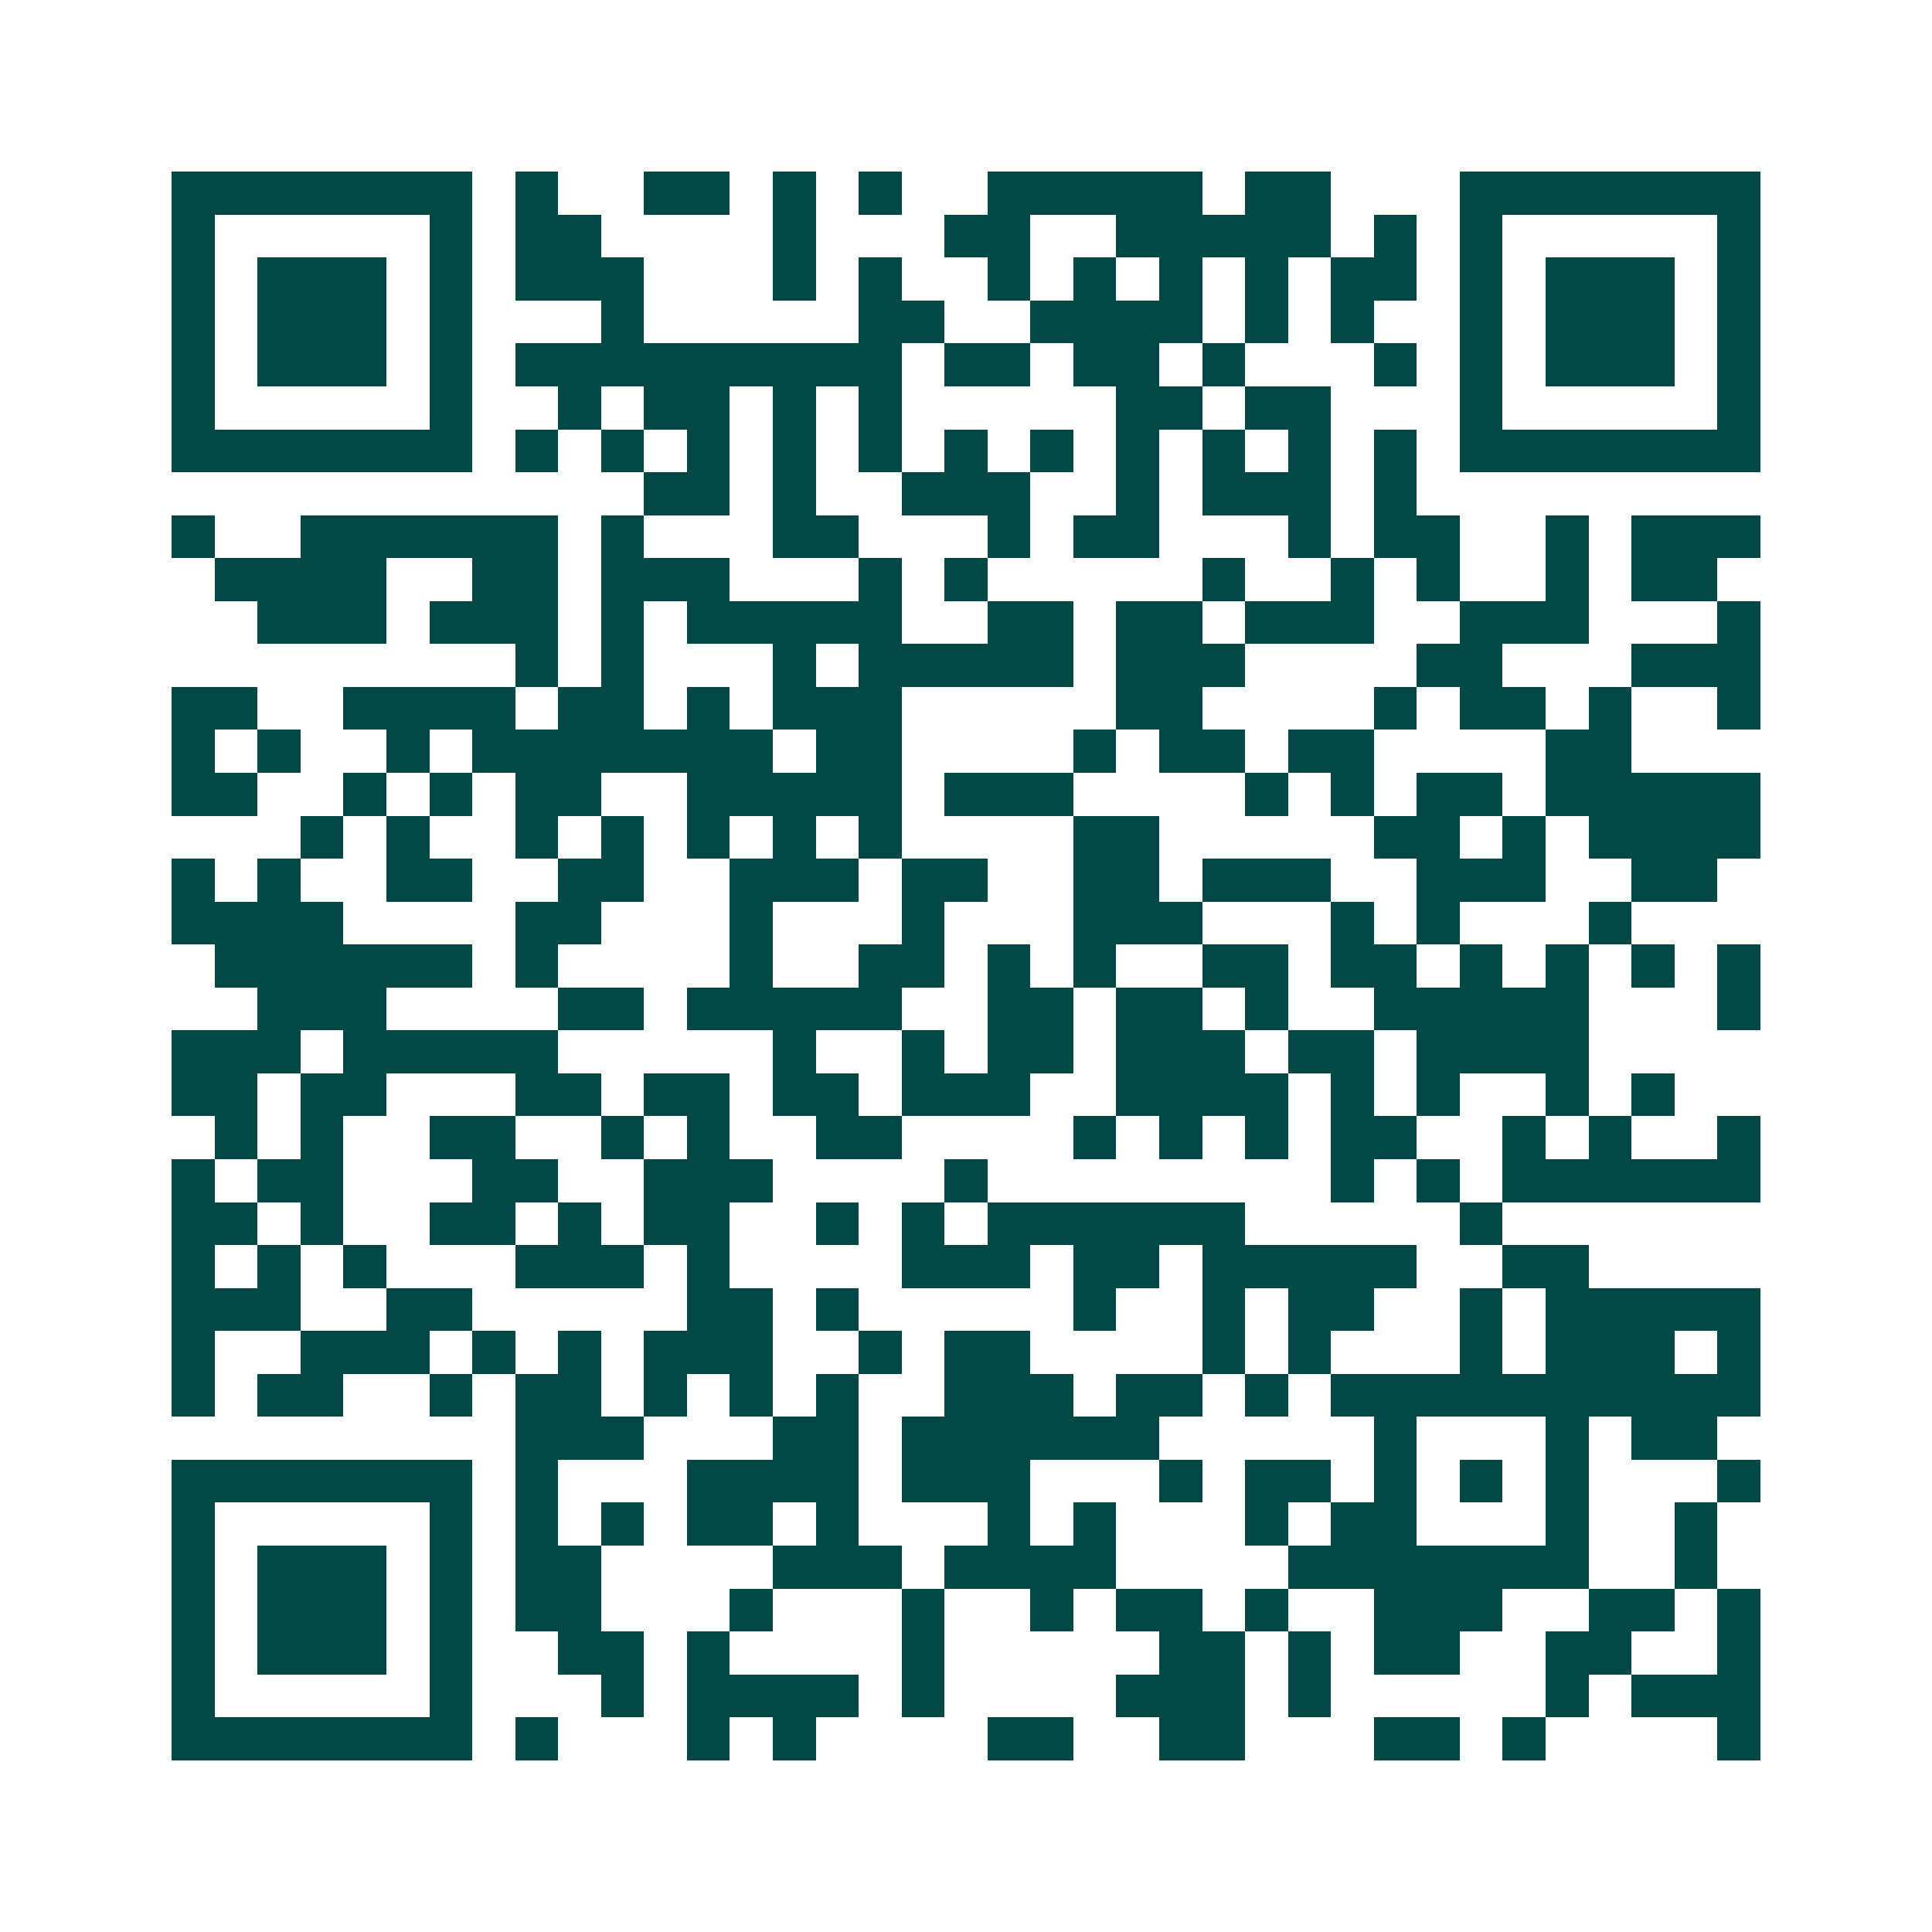 <svg xmlns="http://www.w3.org/2000/svg" width="200" height="200" viewBox="0 0 45 45" shape-rendering="crispEdges"><path fill="#ffffff" d="M0 0h45v45H0z"/><path stroke="#014847" d="M4 4.5h7m1 0h1m2 0h2m1 0h1m1 0h1m2 0h5m1 0h2m3 0h7M4 5.5h1m5 0h1m1 0h2m4 0h1m3 0h2m2 0h5m1 0h1m1 0h1m5 0h1M4 6.5h1m1 0h3m1 0h1m1 0h3m3 0h1m1 0h1m2 0h1m1 0h1m1 0h1m1 0h1m1 0h2m1 0h1m1 0h3m1 0h1M4 7.5h1m1 0h3m1 0h1m3 0h1m5 0h2m2 0h4m1 0h1m1 0h1m2 0h1m1 0h3m1 0h1M4 8.5h1m1 0h3m1 0h1m1 0h9m1 0h2m1 0h2m1 0h1m3 0h1m1 0h1m1 0h3m1 0h1M4 9.5h1m5 0h1m2 0h1m1 0h2m1 0h1m1 0h1m5 0h2m1 0h2m3 0h1m5 0h1M4 10.5h7m1 0h1m1 0h1m1 0h1m1 0h1m1 0h1m1 0h1m1 0h1m1 0h1m1 0h1m1 0h1m1 0h1m1 0h7M15 11.5h2m1 0h1m2 0h3m2 0h1m1 0h3m1 0h1M4 12.5h1m2 0h6m1 0h1m3 0h2m3 0h1m1 0h2m3 0h1m1 0h2m2 0h1m1 0h3M5 13.5h4m2 0h2m1 0h3m3 0h1m1 0h1m5 0h1m2 0h1m1 0h1m2 0h1m1 0h2M6 14.5h3m1 0h3m1 0h1m1 0h5m2 0h2m1 0h2m1 0h3m2 0h3m3 0h1M12 15.5h1m1 0h1m3 0h1m1 0h5m1 0h3m4 0h2m3 0h3M4 16.5h2m2 0h4m1 0h2m1 0h1m1 0h3m5 0h2m4 0h1m1 0h2m1 0h1m2 0h1M4 17.5h1m1 0h1m2 0h1m1 0h7m1 0h2m4 0h1m1 0h2m1 0h2m4 0h2M4 18.5h2m2 0h1m1 0h1m1 0h2m2 0h5m1 0h3m4 0h1m1 0h1m1 0h2m1 0h5M7 19.5h1m1 0h1m2 0h1m1 0h1m1 0h1m1 0h1m1 0h1m4 0h2m5 0h2m1 0h1m1 0h4M4 20.5h1m1 0h1m2 0h2m2 0h2m2 0h3m1 0h2m2 0h2m1 0h3m2 0h3m2 0h2M4 21.5h4m4 0h2m3 0h1m3 0h1m3 0h3m3 0h1m1 0h1m3 0h1M5 22.5h6m1 0h1m4 0h1m2 0h2m1 0h1m1 0h1m2 0h2m1 0h2m1 0h1m1 0h1m1 0h1m1 0h1M6 23.5h3m4 0h2m1 0h5m2 0h2m1 0h2m1 0h1m2 0h5m3 0h1M4 24.5h3m1 0h5m5 0h1m2 0h1m1 0h2m1 0h3m1 0h2m1 0h4M4 25.5h2m1 0h2m3 0h2m1 0h2m1 0h2m1 0h3m2 0h4m1 0h1m1 0h1m2 0h1m1 0h1M5 26.5h1m1 0h1m2 0h2m2 0h1m1 0h1m2 0h2m4 0h1m1 0h1m1 0h1m1 0h2m2 0h1m1 0h1m2 0h1M4 27.5h1m1 0h2m3 0h2m2 0h3m4 0h1m8 0h1m1 0h1m1 0h6M4 28.5h2m1 0h1m2 0h2m1 0h1m1 0h2m2 0h1m1 0h1m1 0h6m5 0h1M4 29.5h1m1 0h1m1 0h1m3 0h3m1 0h1m4 0h3m1 0h2m1 0h5m2 0h2M4 30.5h3m2 0h2m5 0h2m1 0h1m5 0h1m2 0h1m1 0h2m2 0h1m1 0h5M4 31.5h1m2 0h3m1 0h1m1 0h1m1 0h3m2 0h1m1 0h2m4 0h1m1 0h1m3 0h1m1 0h3m1 0h1M4 32.5h1m1 0h2m2 0h1m1 0h2m1 0h1m1 0h1m1 0h1m2 0h3m1 0h2m1 0h1m1 0h10M12 33.5h3m3 0h2m1 0h6m5 0h1m3 0h1m1 0h2M4 34.5h7m1 0h1m3 0h4m1 0h3m3 0h1m1 0h2m1 0h1m1 0h1m1 0h1m3 0h1M4 35.5h1m5 0h1m1 0h1m1 0h1m1 0h2m1 0h1m3 0h1m1 0h1m3 0h1m1 0h2m3 0h1m2 0h1M4 36.5h1m1 0h3m1 0h1m1 0h2m4 0h3m1 0h4m4 0h7m2 0h1M4 37.5h1m1 0h3m1 0h1m1 0h2m3 0h1m3 0h1m2 0h1m1 0h2m1 0h1m2 0h3m2 0h2m1 0h1M4 38.5h1m1 0h3m1 0h1m2 0h2m1 0h1m4 0h1m5 0h2m1 0h1m1 0h2m2 0h2m2 0h1M4 39.5h1m5 0h1m3 0h1m1 0h4m1 0h1m4 0h3m1 0h1m5 0h1m1 0h3M4 40.5h7m1 0h1m3 0h1m1 0h1m4 0h2m2 0h2m3 0h2m1 0h1m4 0h1"/></svg>
